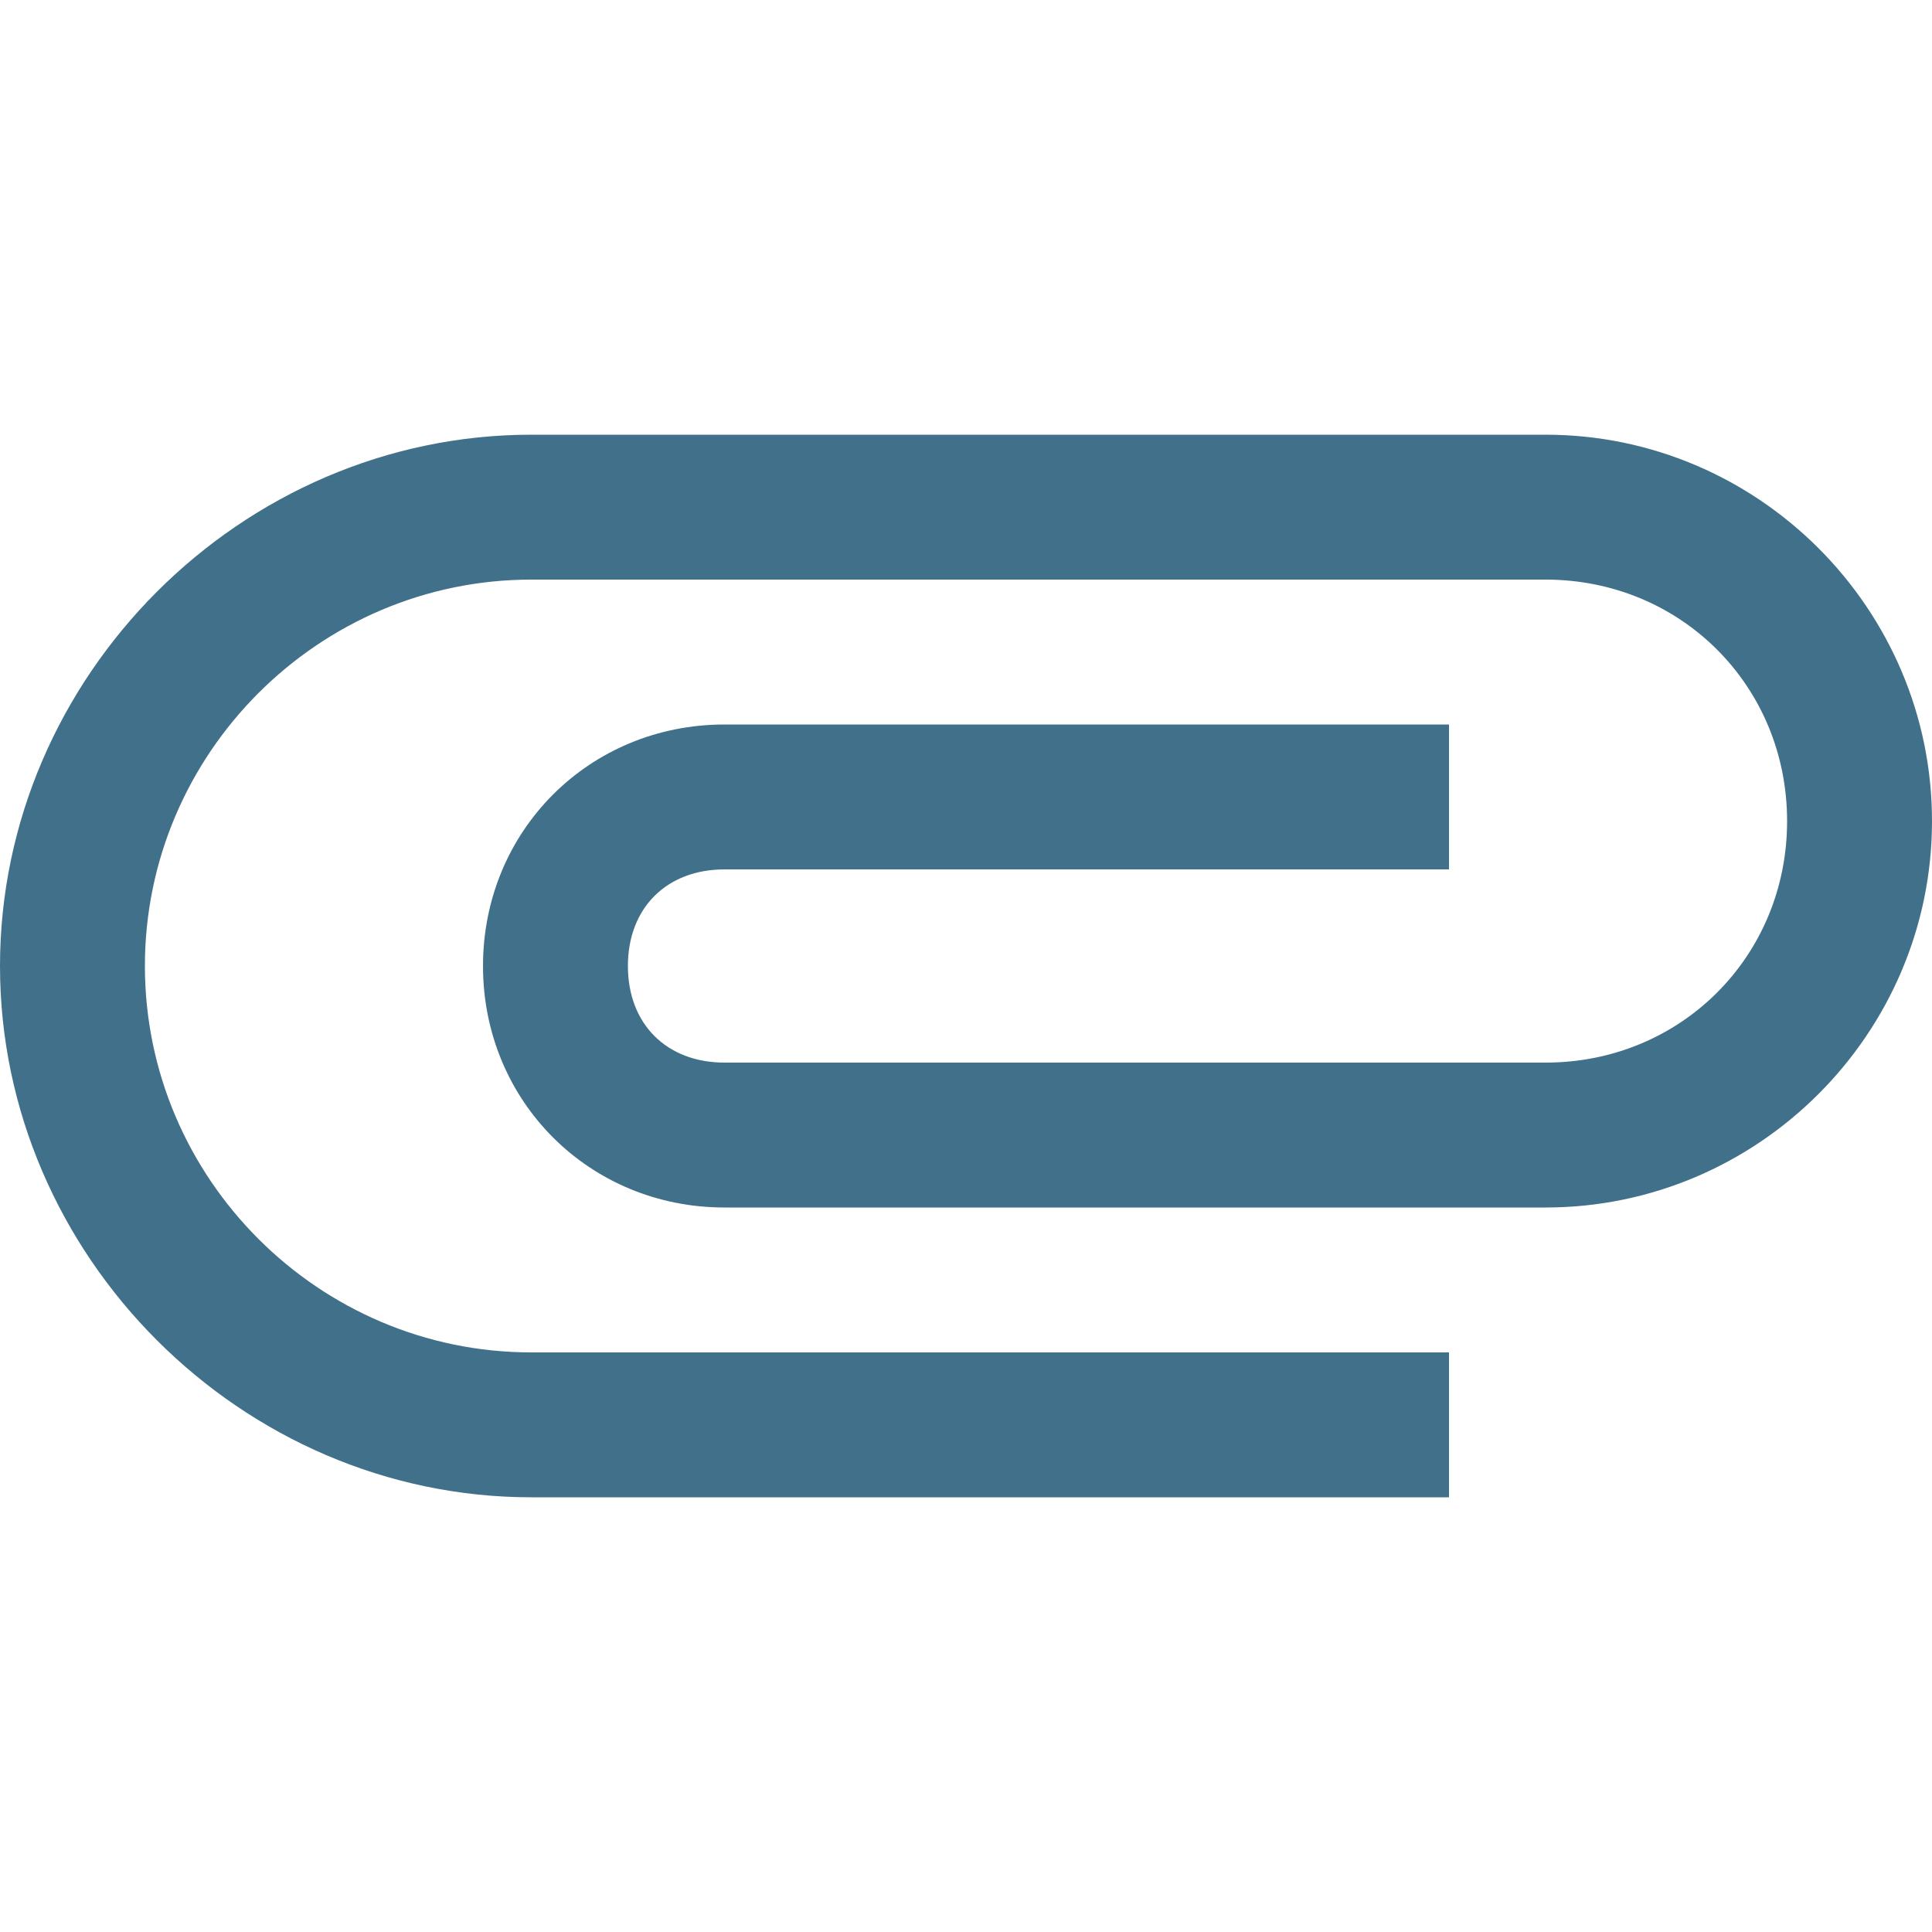 <svg xmlns="http://www.w3.org/2000/svg" xmlns:xlink="http://www.w3.org/1999/xlink" version="1.1" id="Capa_1" x="0px" y="0px" width="510px" height="510px" viewBox="0 0 510 510" style="fill: #41718A;" xml:space="preserve">
<g style="fill:#41718A;">
	<g id="attachment" style="fill: #41718A;">
		<path d="M140.25,395.25C63.75,395.25,0,331.5,0,255s63.75-140.25,140.25-140.25H408c56.1,0,102,45.9,102,102    c0,56.1-45.9,102-102,102H191.25c-35.7,0-63.75-28.05-63.75-63.75s28.05-63.75,63.75-63.75H382.5v38.25H191.25    c-15.3,0-25.5,10.2-25.5,25.5s10.2,25.5,25.5,25.5H408c35.7,0,63.75-28.05,63.75-63.75S443.7,153,408,153H140.25    c-56.1,0-102,45.9-102,102c0,56.1,45.9,102,102,102H382.5v38.25H140.25z" style="fill: #41718A;"></path>
	</g>
</g>
<g style="fill: #41718A;">
</g>
<g style="fill: #41718A;">
</g>
<g style="fill:#41718A;">
</g>
<g style="fill:#41718A;">
</g>
<g style="fill:#41718A;">
</g>
<g style="fill:#41718A;">
</g>
<g style="fill:#41718A;">
</g>
<g style="fill:#41718A;">
</g>
<g style="fill: #41718A;">
</g>
<g style="fill:#41718A;">
</g>
<g style="fill:#41718A;">
</g>
<g style="fill:#41718A;">
</g>
<g style="fill: #41718A;">
</g>
<g style="fill: #41718A;">
</g>
<g style="fill: #41718A;">
</g>
</svg>
